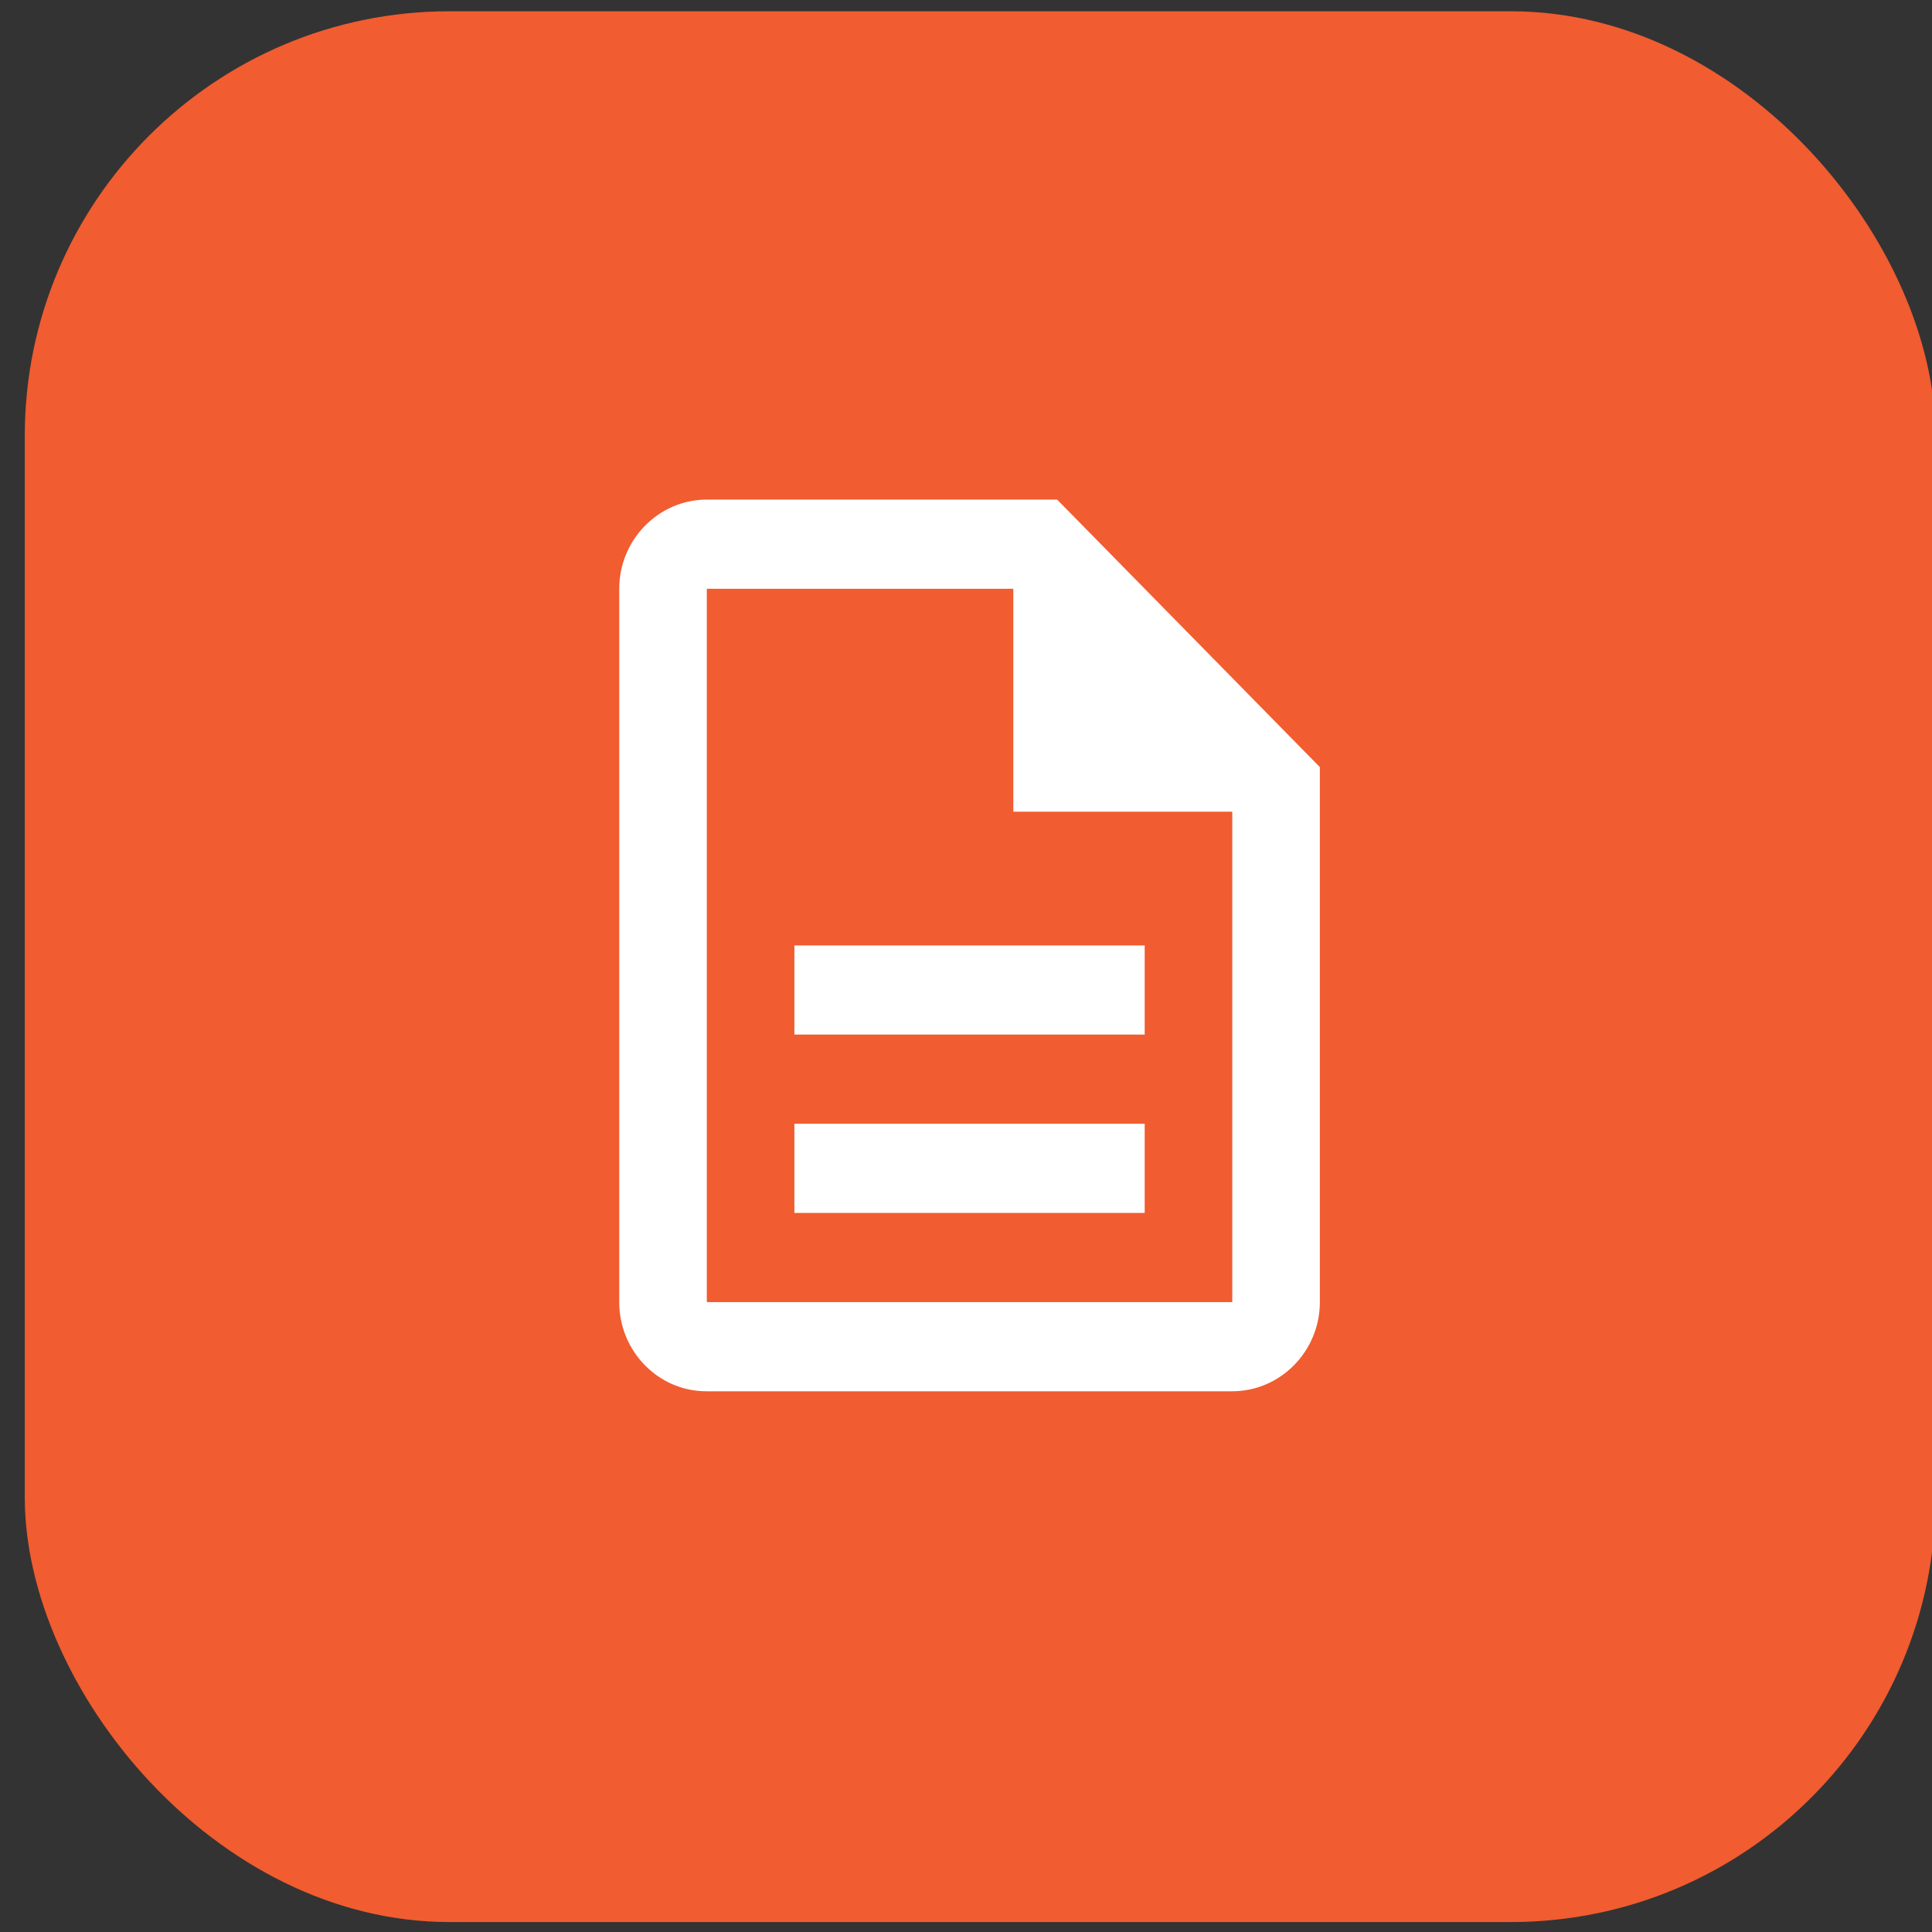 <?xml version="1.0" encoding="UTF-8"?>
<svg width="91px" height="91px" viewBox="0 0 91 91" version="1.1" xmlns="http://www.w3.org/2000/svg" xmlns:xlink="http://www.w3.org/1999/xlink">
    <rect x="0" y="0" width="91" height="91" fill="#333333" stroke="none"/>
    <title>top_quick_links</title>
    <g id="v02" stroke="none" stroke-width="1" fill="none" fill-rule="evenodd">
        <g id="top_quick_links" transform="translate(-227.25, 0.531)">
            <g id="documentation" transform="translate(207.417, 0)">
                <rect id="Rectangle-Copy-4" fill="#F15C30" style="mix-blend-mode: multiply;" x="21" y="0" width="90" height="90" rx="20"></rect>
                <g id="description_black_24dp" transform="translate(41, 19)">
                    <polygon id="Path" points="0 0 50 0 50 50 0 50"></polygon>
                    <path d="M16.25,33.4 L32.75,33.4 L32.75,37.6 L16.25,37.6 L16.25,33.4 Z M16.25,25 L32.75,25 L32.75,29.2 L16.25,29.2 L16.25,25 Z M28.625,4 L12.125,4 C9.856,4 8,5.89 8,8.2 L8,41.8 C8,44.11 9.836,46 12.104,46 L36.875,46 C39.144,46 41,44.11 41,41.8 L41,16.6 L28.625,4 Z M36.875,41.8 L12.125,41.8 L12.125,8.2 L26.562,8.2 L26.562,18.7 L36.875,18.7 L36.875,41.8 Z" id="Shape" fill="#FFFFFF" fill-rule="nonzero"></path>
                </g>
            </g>
        </g>
    </g>
</svg>